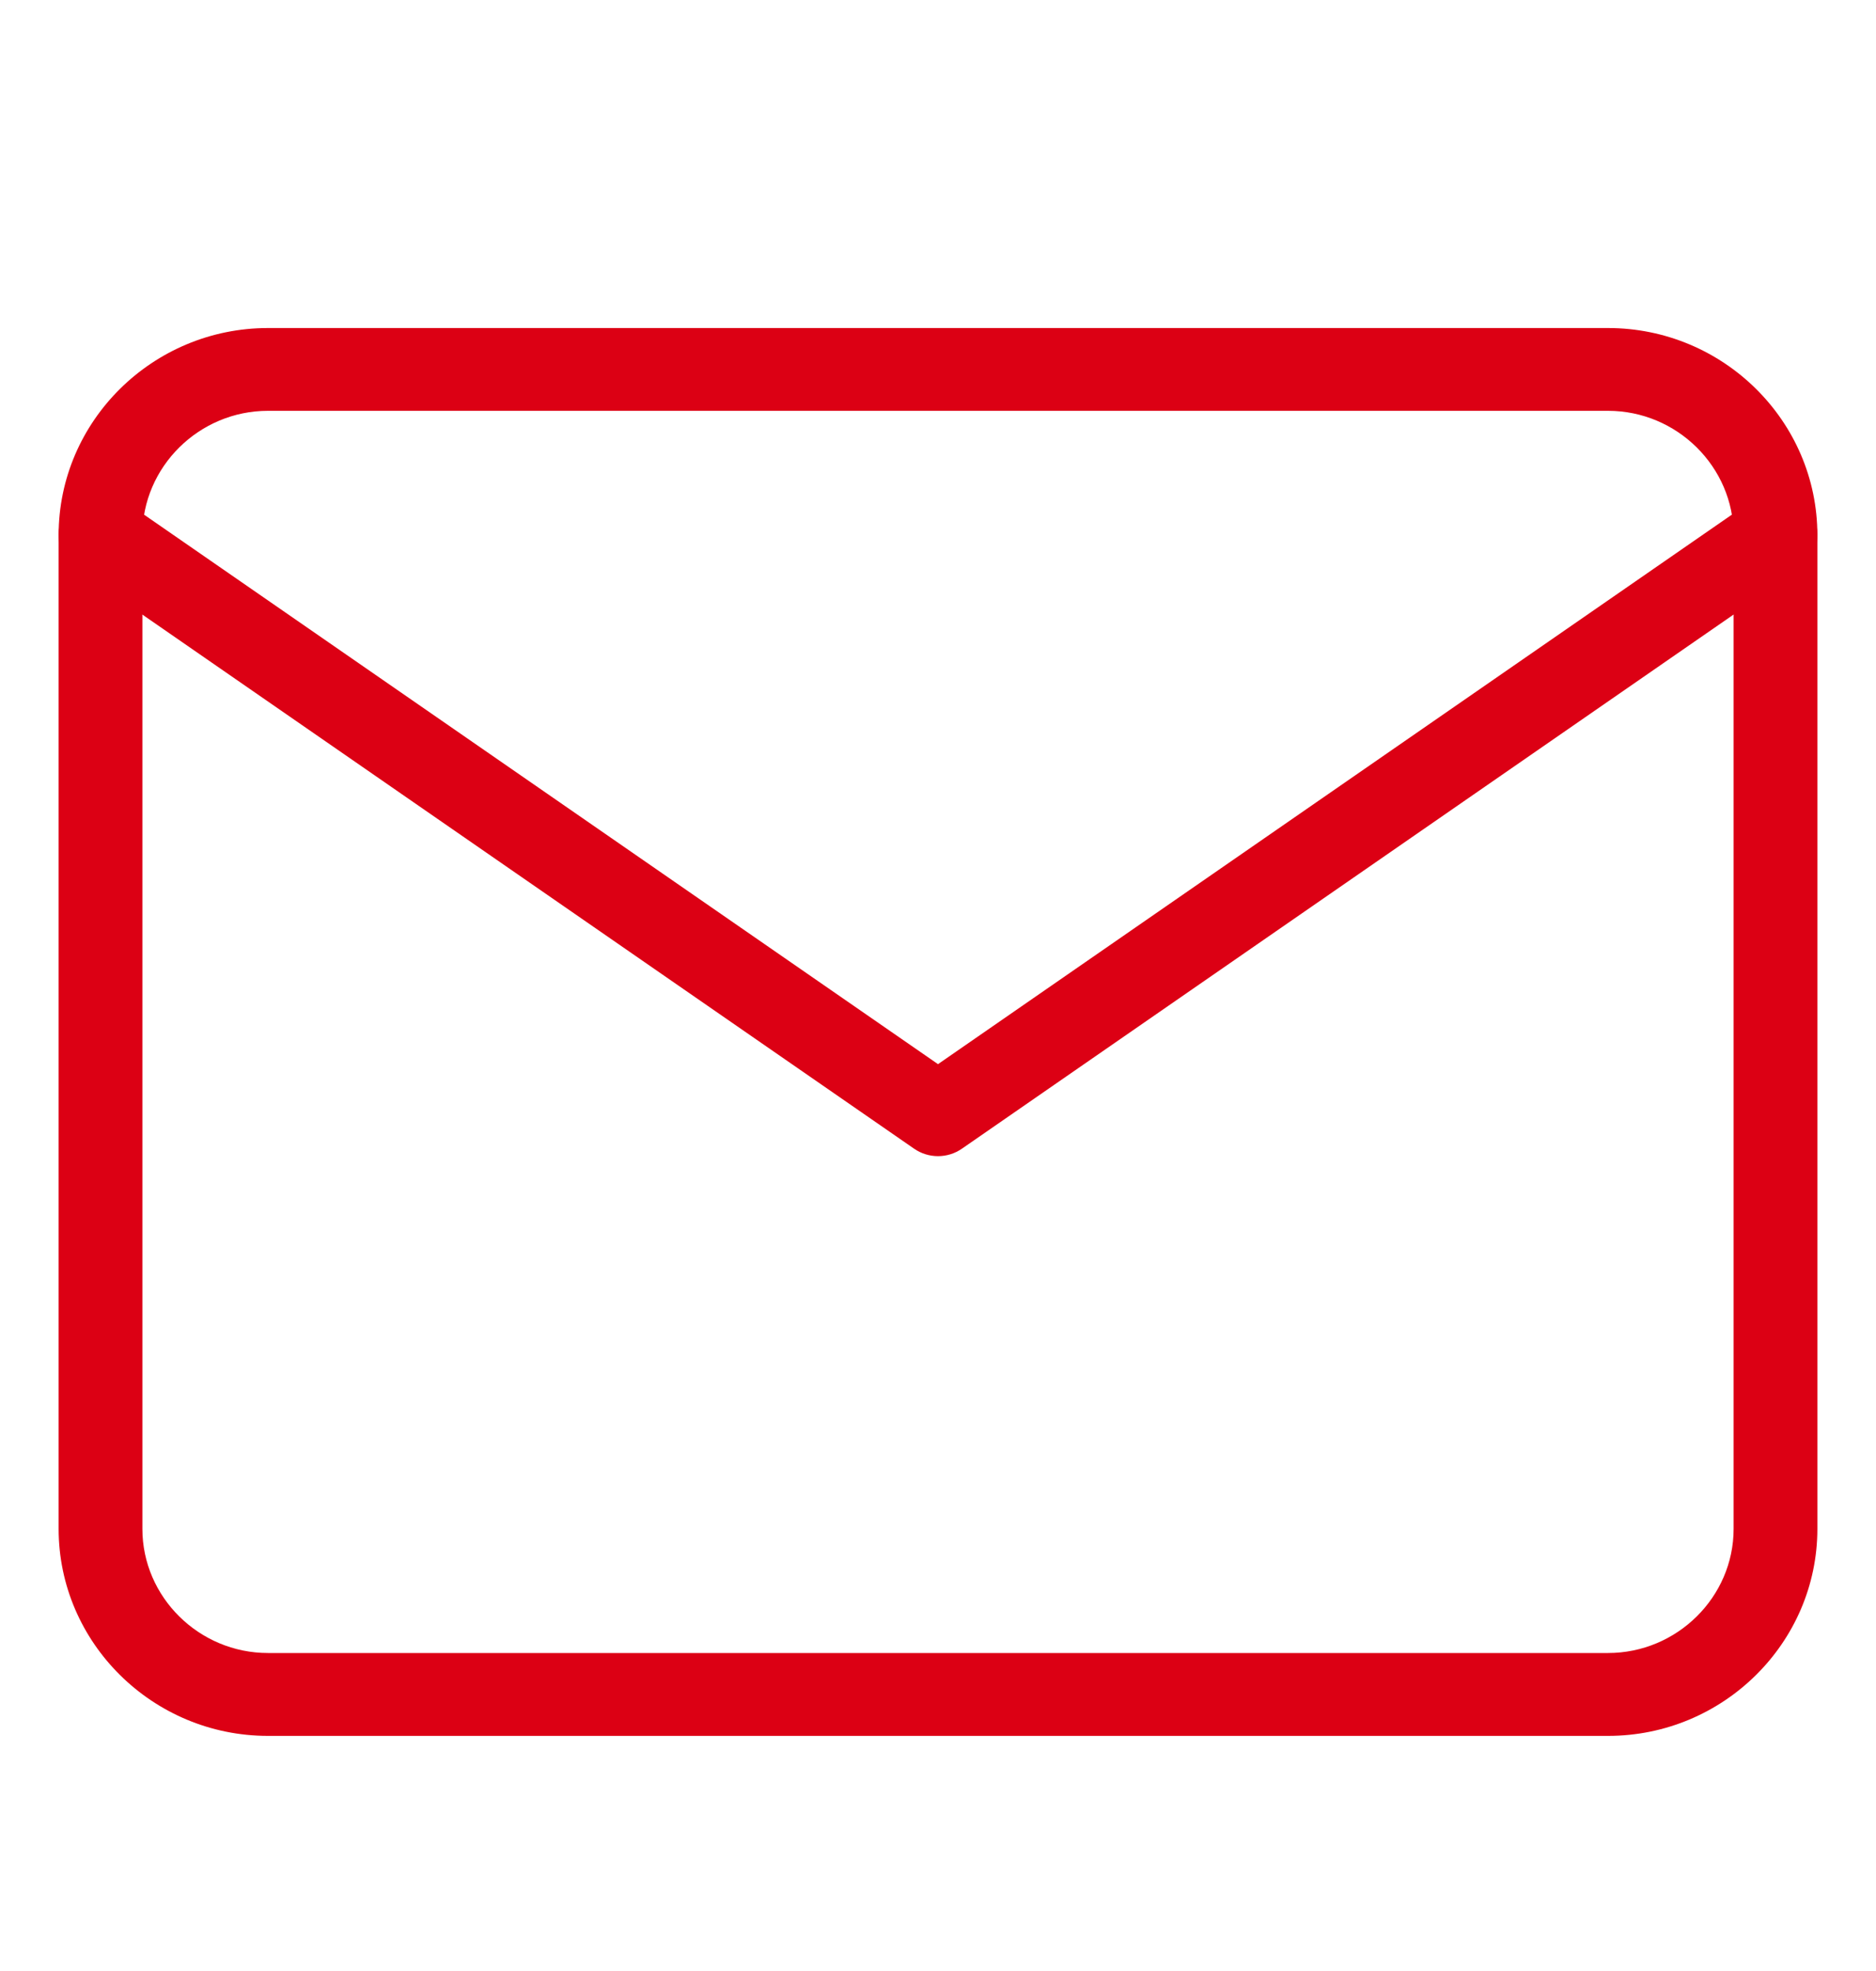 <svg width="20" height="21" viewBox="0 0 20 21" fill="none" xmlns="http://www.w3.org/2000/svg">
<path fill-rule="evenodd" clip-rule="evenodd" d="M2.857 4.377C2.122 4.377 1.518 4.974 1.518 5.701V16.289C1.518 17.016 2.122 17.612 2.857 17.612H17.143C17.878 17.612 18.482 17.016 18.482 16.289V5.701C18.482 4.974 17.878 4.377 17.143 4.377H2.857ZM0.625 5.701C0.625 4.486 1.628 3.495 2.857 3.495H17.143C18.372 3.495 19.375 4.486 19.375 5.701V16.289C19.375 17.503 18.372 18.495 17.143 18.495H2.857C1.628 18.495 0.625 17.503 0.625 16.289V5.701Z" fill="#DC0014"/>
<path fill-rule="evenodd" clip-rule="evenodd" d="M0.706 5.448C0.847 5.248 1.125 5.199 1.327 5.339L10 11.338L18.672 5.339C18.875 5.199 19.153 5.248 19.294 5.448C19.436 5.647 19.387 5.922 19.184 6.062L10.256 12.238C10.102 12.345 9.898 12.345 9.744 12.238L0.815 6.062C0.613 5.922 0.564 5.647 0.706 5.448Z" fill="#DC0014"/>
</svg>
